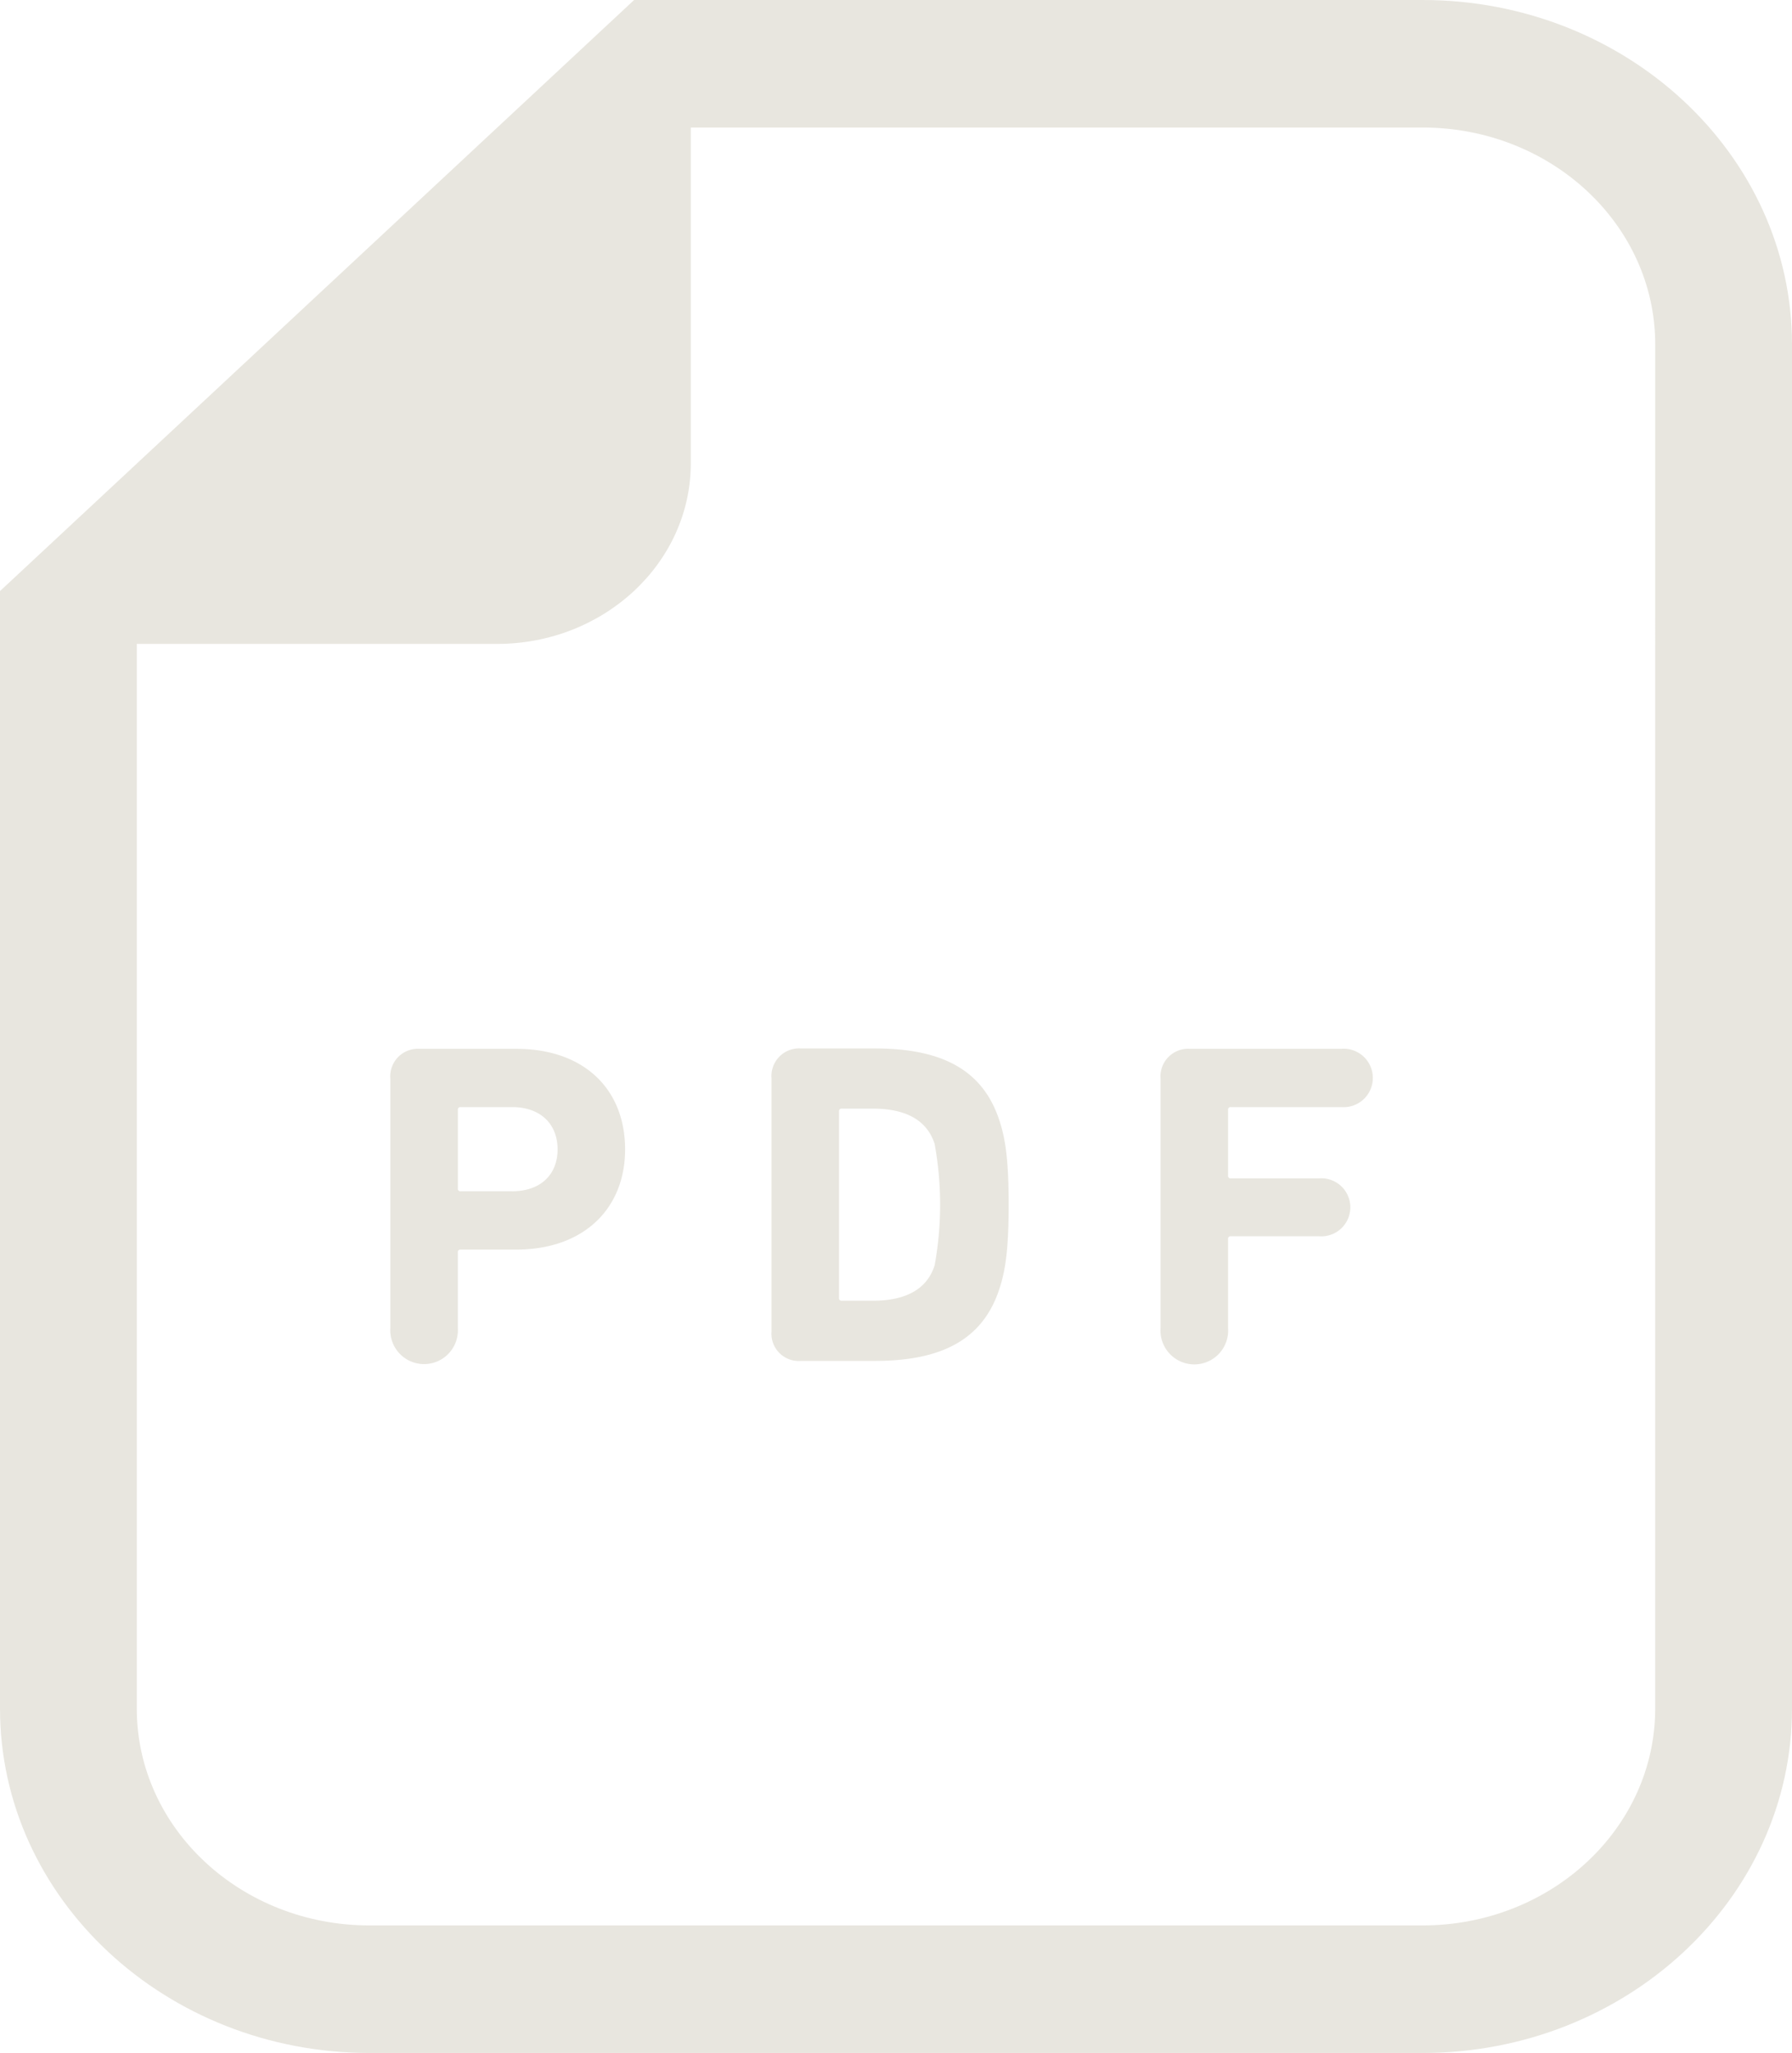 <svg xmlns="http://www.w3.org/2000/svg" width="193.788" height="221.999" viewBox="0 0 193.788 221.999">
  <g id="pdf-svgrepo-com" transform="translate(-47.706)">
    <path id="Path_49" data-name="Path 49" d="M201.544,0H116.278l-4.333,4.038L52.039,59.88l-4.333,4.038V184.756C47.706,205.291,65.628,222,87.663,222H201.544c22.028,0,39.95-16.708,39.95-37.243V37.244C241.494,16.705,223.572,0,201.544,0ZM226.7,184.755c0,12.954-11.264,23.453-25.159,23.453H87.663c-13.9,0-25.165-10.5-25.165-23.453V69.631h38.943c11.576,0,20.969-8.749,20.969-19.542V13.79h79.134c13.895,0,25.159,10.5,25.159,23.454Z" fill="#e8e6df"/>
    <path id="Path_50" data-name="Path 50" d="M148.346,252.785H137.909a2.986,2.986,0,0,0-3.177,3.228v26.98a3.657,3.657,0,1,0,7.3,0v-8.2a.266.266,0,0,1,.3-.3h6.013c7.351,0,11.775-4.472,11.775-10.833C160.121,257.206,155.748,252.785,148.346,252.785Zm-.449,15.4h-5.563a.265.265,0,0,1-.3-.3v-8.5a.266.266,0,0,1,.3-.3H147.9c3.08,0,4.919,1.839,4.919,4.572S150.977,268.187,147.9,268.187Z" transform="translate(-44.815 -139.368)" fill="#e8e6df"/>
    <path id="Path_51" data-name="Path 51" d="M230.814,252.785h-8a2.986,2.986,0,0,0-3.177,3.228v27.379a2.947,2.947,0,0,0,3.177,3.18h8c7.2,0,11.678-2.286,13.466-7.8.644-1.939,1-4.273,1-9.093s-.353-7.154-1-9.093C242.492,255.071,238.017,252.785,230.814,252.785Zm6.462,23.453c-.848,2.682-3.28,3.826-6.661,3.826h-3.377a.266.266,0,0,1-.3-.3V259.592a.266.266,0,0,1,.3-.3h3.377c3.382,0,5.814,1.144,6.661,3.826a36.594,36.594,0,0,1,0,13.118Z" transform="translate(-88.497 -139.409)" fill="#e8e6df"/>
    <path id="Path_52" data-name="Path 52" d="M327.231,252.785H310.838a2.989,2.989,0,0,0-3.183,3.228v26.98a3.659,3.659,0,1,0,7.3,0v-9.64a.262.262,0,0,1,.3-.3H324.8a3.139,3.139,0,1,0,0-6.26h-9.543a.262.262,0,0,1-.3-.3v-7.106a.262.262,0,0,1,.3-.3h11.974a3.162,3.162,0,1,0,0-6.309Z" transform="translate(-134.445 -139.368)" fill="#e8e6df"/>
  </g>
</svg>
